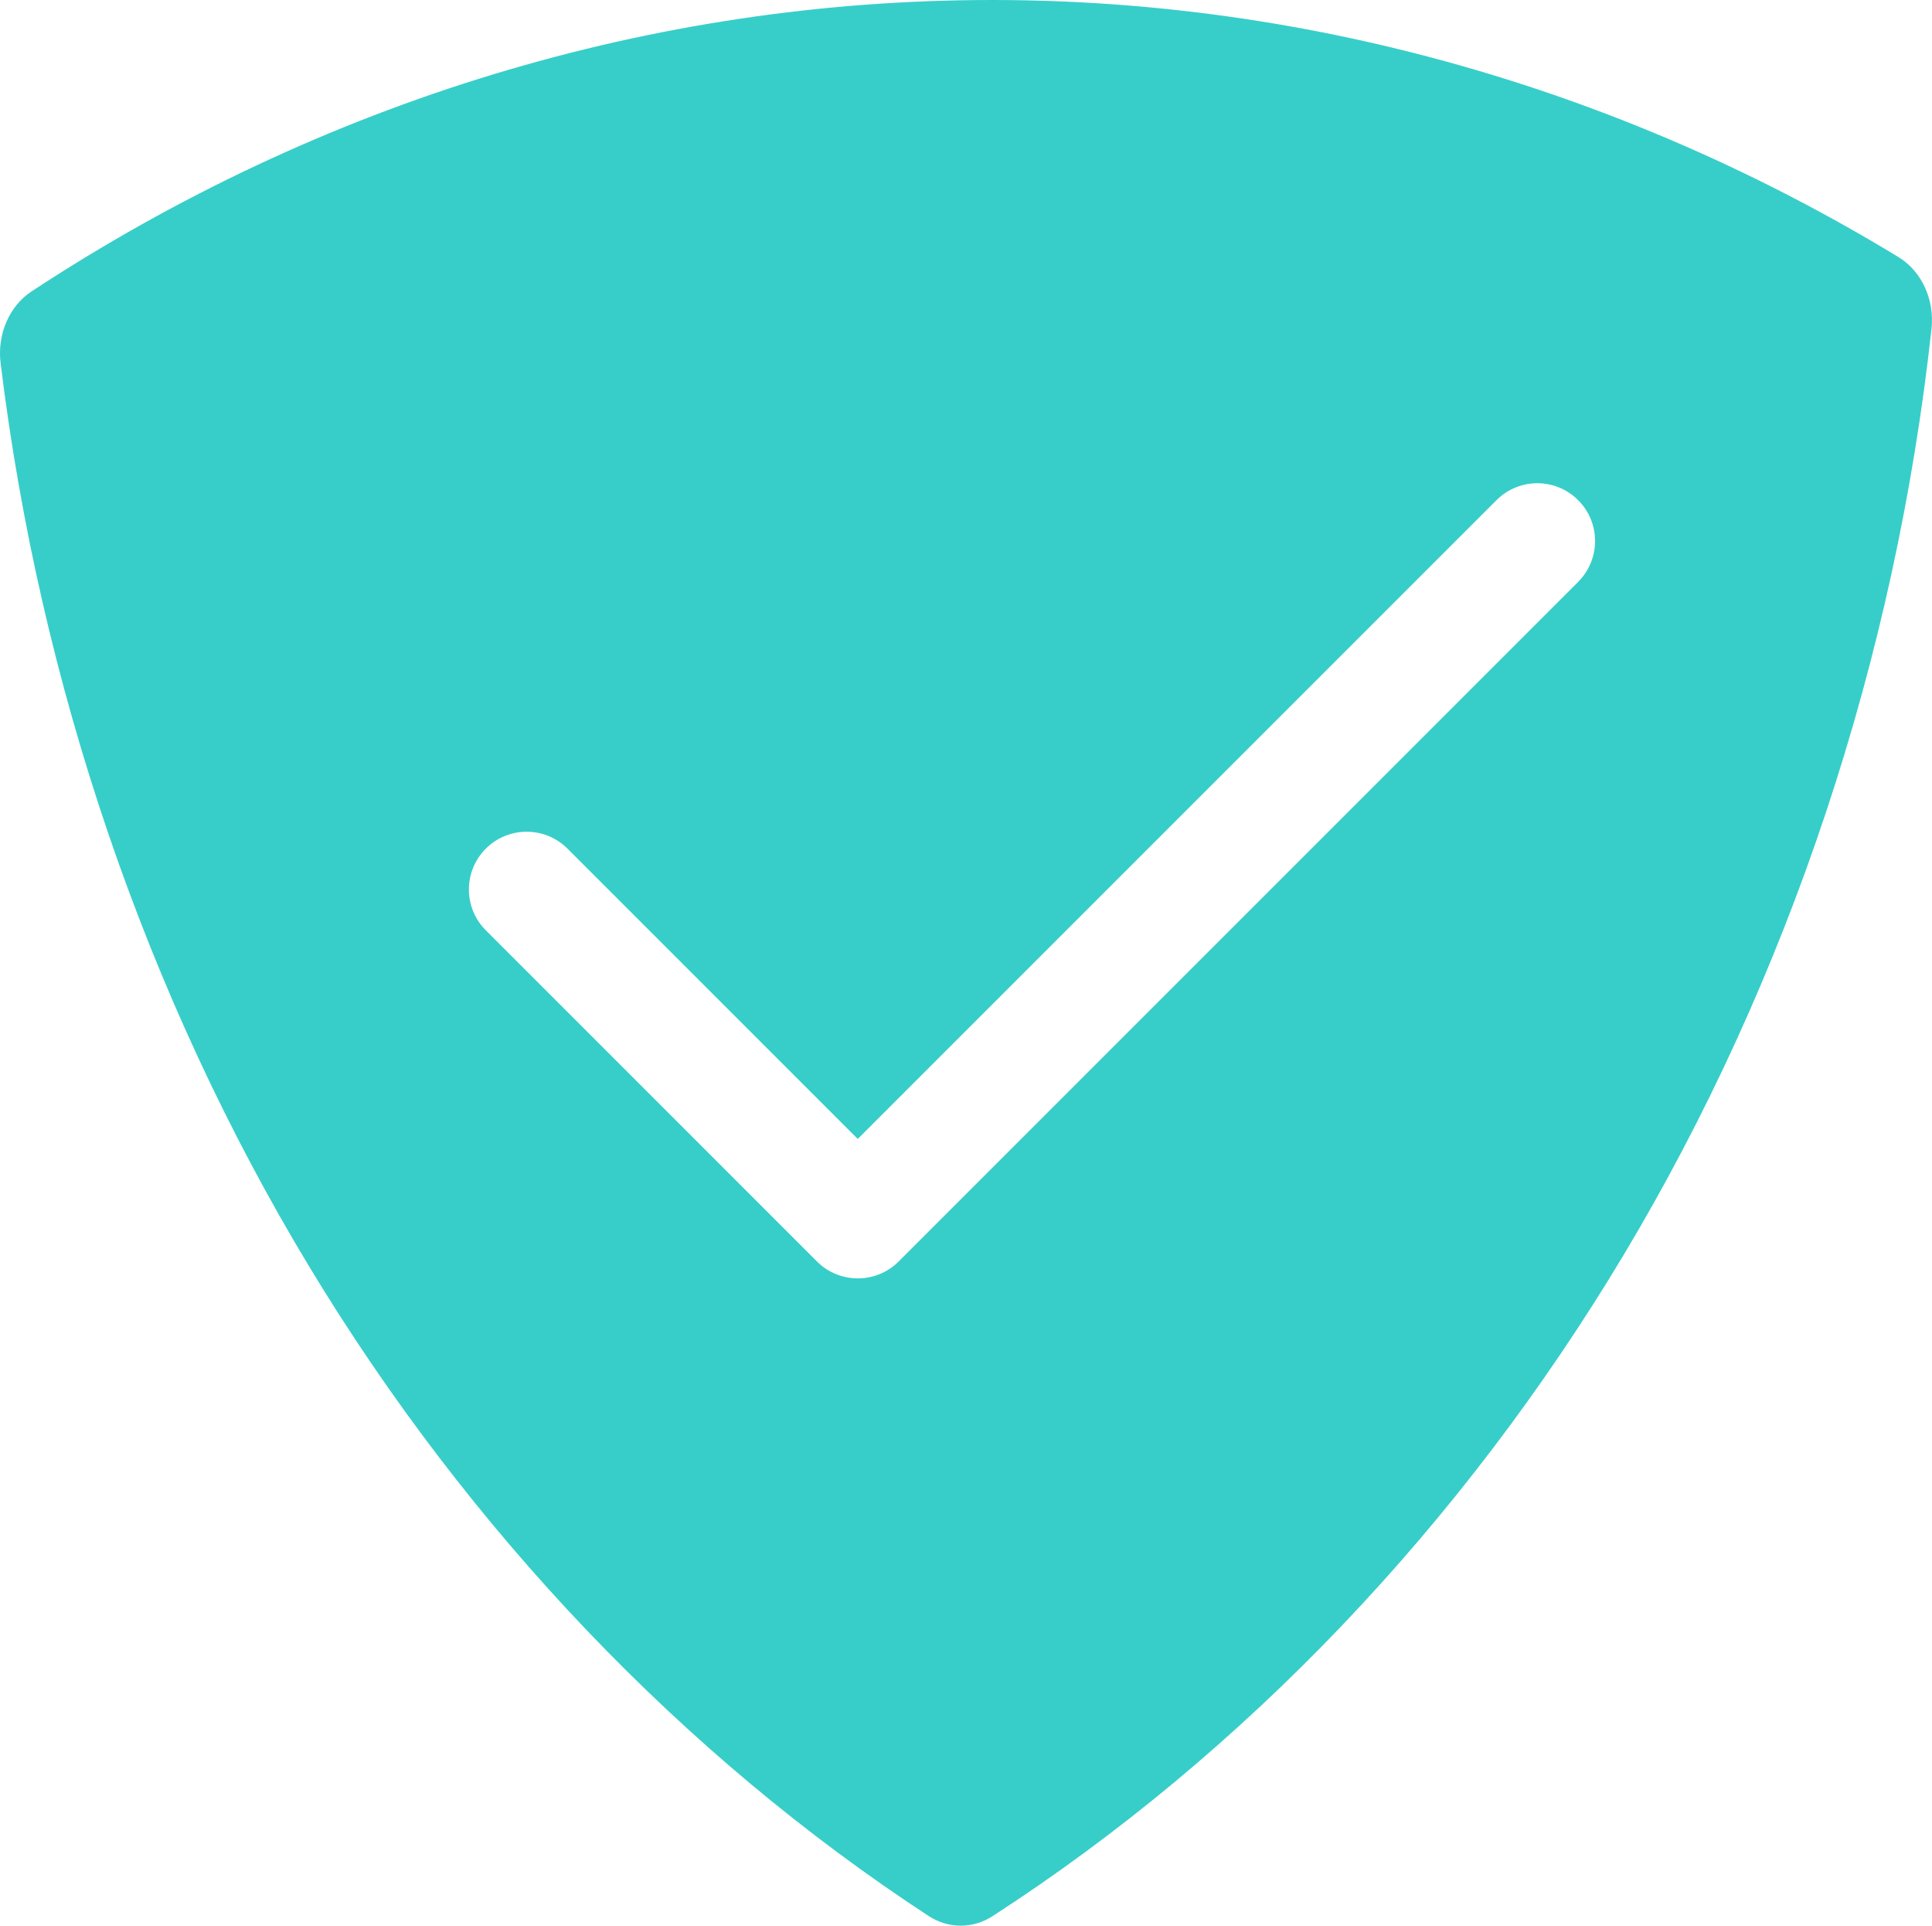 <?xml version="1.0" encoding="UTF-8"?> <svg xmlns:xlink="http://www.w3.org/1999/xlink" xmlns="http://www.w3.org/2000/svg" id="uuid-36755c59-a371-4870-a3da-915f3fbf1c83" viewBox="0 0 501.78 500.09" width="501.78" height="500.09"><g id="uuid-9f3c992c-7752-4bc1-819a-560321a948bf" fill="#F41C87"><g id="uuid-70d42c50-6d17-4f44-959b-ba9cca92f415" fill="#F41C87"><g id="uuid-1343f60c-bda3-4a2c-9baa-634e28ed4875" fill="#F41C87"><path d="M493.12,66.79h0C421.29,23.1,339.88,0,257.66,0,169.8,0,83.54,26.17,8.2,75.67h0C2.42,79.47-.75,86.79,.15,94.23H.15c10.19,83.63,37.93,164.82,80.22,234.8,41.44,68.57,97.04,126.85,160.79,168.53h0c5.14,3.36,11.49,3.38,16.64,.05h0c65.24-42.21,121.93-101.61,163.95-171.8,42.92-71.69,70.55-154.82,79.9-240.42,.83-7.58-2.56-14.96-8.55-18.6h.02Zm-83.22,84.31l-176.5,176.5c-2.93,2.93-6.77,4.39-10.61,4.39s-7.68-1.46-10.61-4.39l-86-86c-5.86-5.86-5.86-15.36,0-21.21,5.86-5.86,15.36-5.86,21.21,0l75.39,75.39,165.89-165.89c5.86-5.86,15.36-5.86,21.21,0,5.86,5.86,5.86,15.36,0,21.21h.02Z" style="" fill="#37CEC9"></path></g></g></g></svg> 